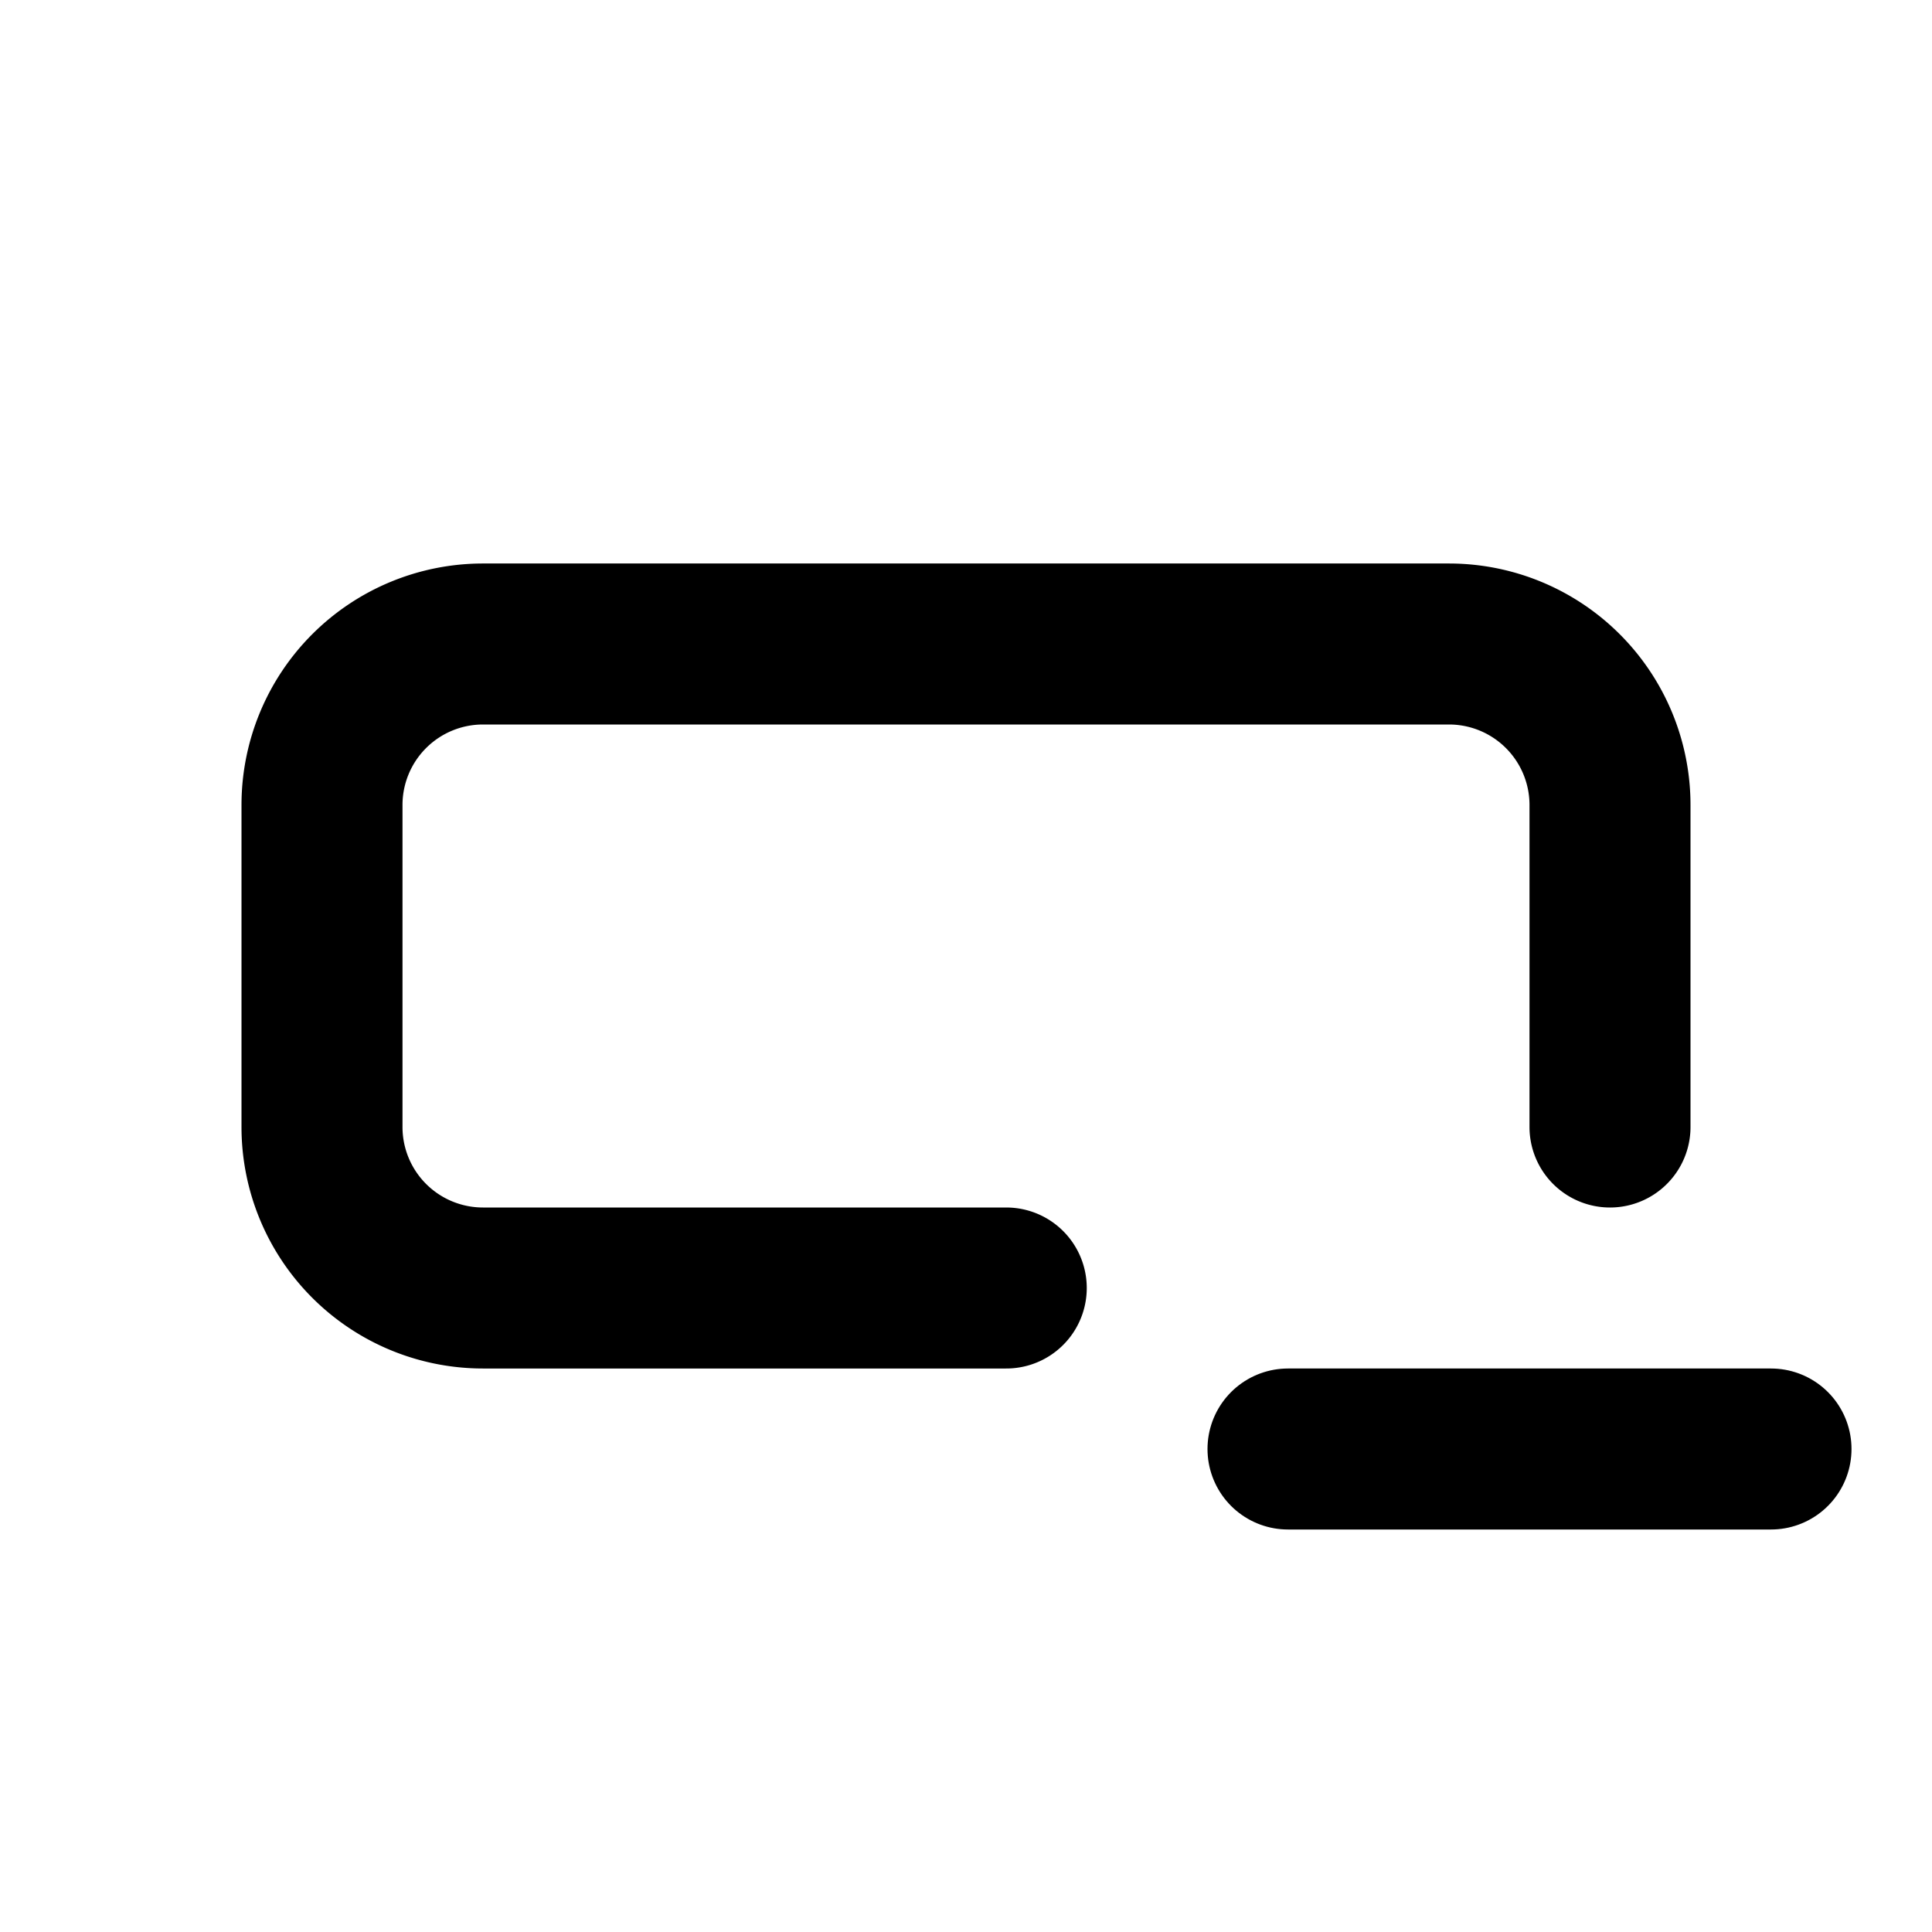 <!--
category: System
tags: [subtract, reduce, deduct, diminish, decrease, lower, abate, decline, cut, shorten]
unicode: "100ad"
version: "3.23"
-->
<svg
  xmlns="http://www.w3.org/2000/svg"
  width="24"
  height="24"
  viewBox="0 0 24 24"
  fill="none"
  stroke="currentColor"
  stroke-width="2"
  stroke-linecap="round"
  stroke-linejoin="round"
>
  <path d="M12.5 16h-6.5a2 2 0 0 1 -2 -2v-4a2 2 0 0 1 2 -2h12a2 2 0 0 1 2 2v4" />
  <path d="M16 18h6" />
</svg>
